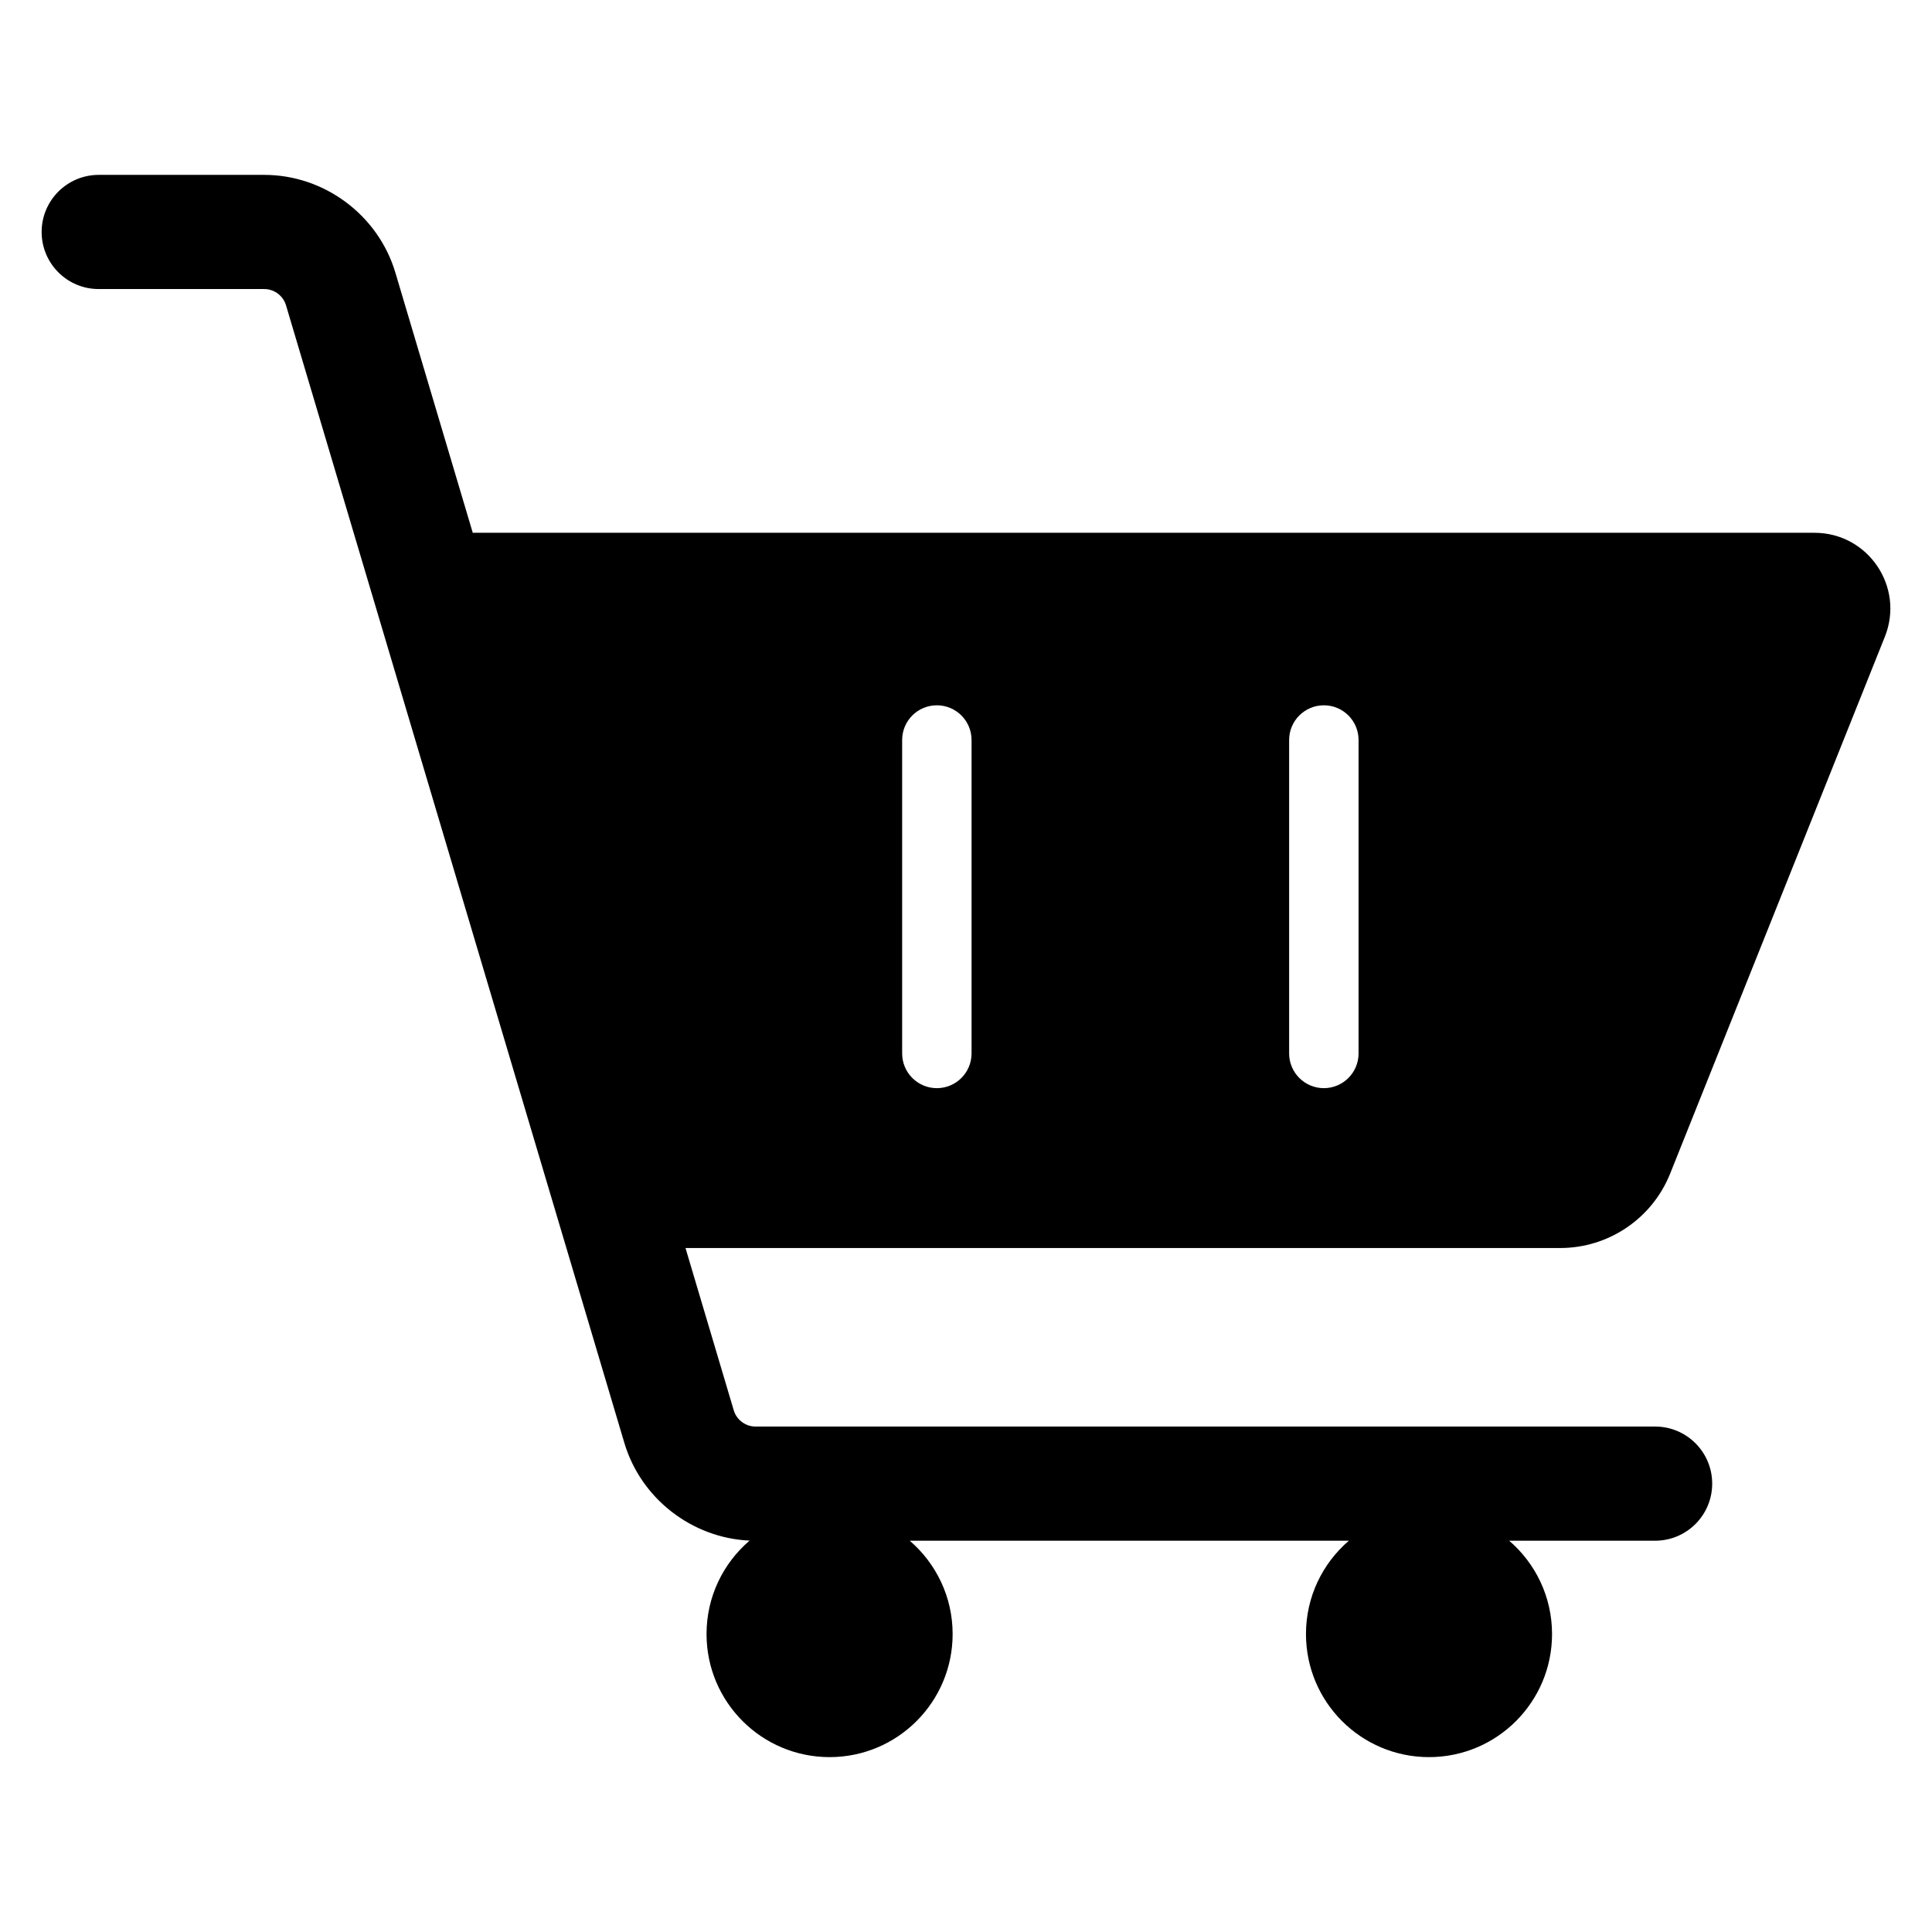 <?xml version="1.0" encoding="UTF-8"?> <svg xmlns="http://www.w3.org/2000/svg" width="232" height="232" viewBox="0 0 232 232" fill="none"><path d="M200.56 140.921L226.34 76.458C228.731 70.481 224.332 63.979 217.893 63.979H56.771L47.481 32.749C45.425 25.833 38.949 21 31.735 21H11.854C8.067 21 5 24.071 5 27.855C5 31.642 8.067 34.71 11.854 34.71H31.735C32.931 34.71 34.004 35.512 34.343 36.656L74.974 173.268C76.965 179.955 83.085 184.692 90.014 185C86.851 187.708 84.843 191.728 84.843 196.221C84.843 204.382 91.46 211 99.619 211C107.778 211 114.395 204.382 114.395 196.221C114.395 191.738 112.394 187.725 109.245 185.014H161.976C158.823 187.725 156.825 191.738 156.825 196.221C156.825 204.382 163.439 211 171.601 211C179.76 211 186.374 204.382 186.374 196.221C186.374 191.738 184.376 187.725 181.227 185.014H198.751C202.538 185.014 205.605 181.946 205.605 178.159C205.605 174.375 202.538 171.304 198.751 171.304H90.723C89.527 171.304 88.455 170.505 88.112 169.357L82.317 149.866H187.35C193.169 149.866 198.401 146.325 200.56 140.921ZM116.667 126.501C116.667 128.801 114.803 130.669 112.5 130.669C110.197 130.669 108.333 128.801 108.333 126.501V88.862C108.333 86.559 110.197 84.695 112.5 84.695C113.651 84.695 114.693 85.16 115.447 85.915C116.201 86.669 116.667 87.711 116.667 88.862V126.501ZM163.14 126.501C163.14 128.801 161.273 130.669 158.974 130.669C156.671 130.669 154.803 128.801 154.803 126.501V88.862C154.803 86.559 156.671 84.695 158.974 84.695C160.125 84.695 161.167 85.16 161.921 85.915C162.675 86.669 163.14 87.711 163.14 88.862V126.501Z" fill="black"></path></svg> 